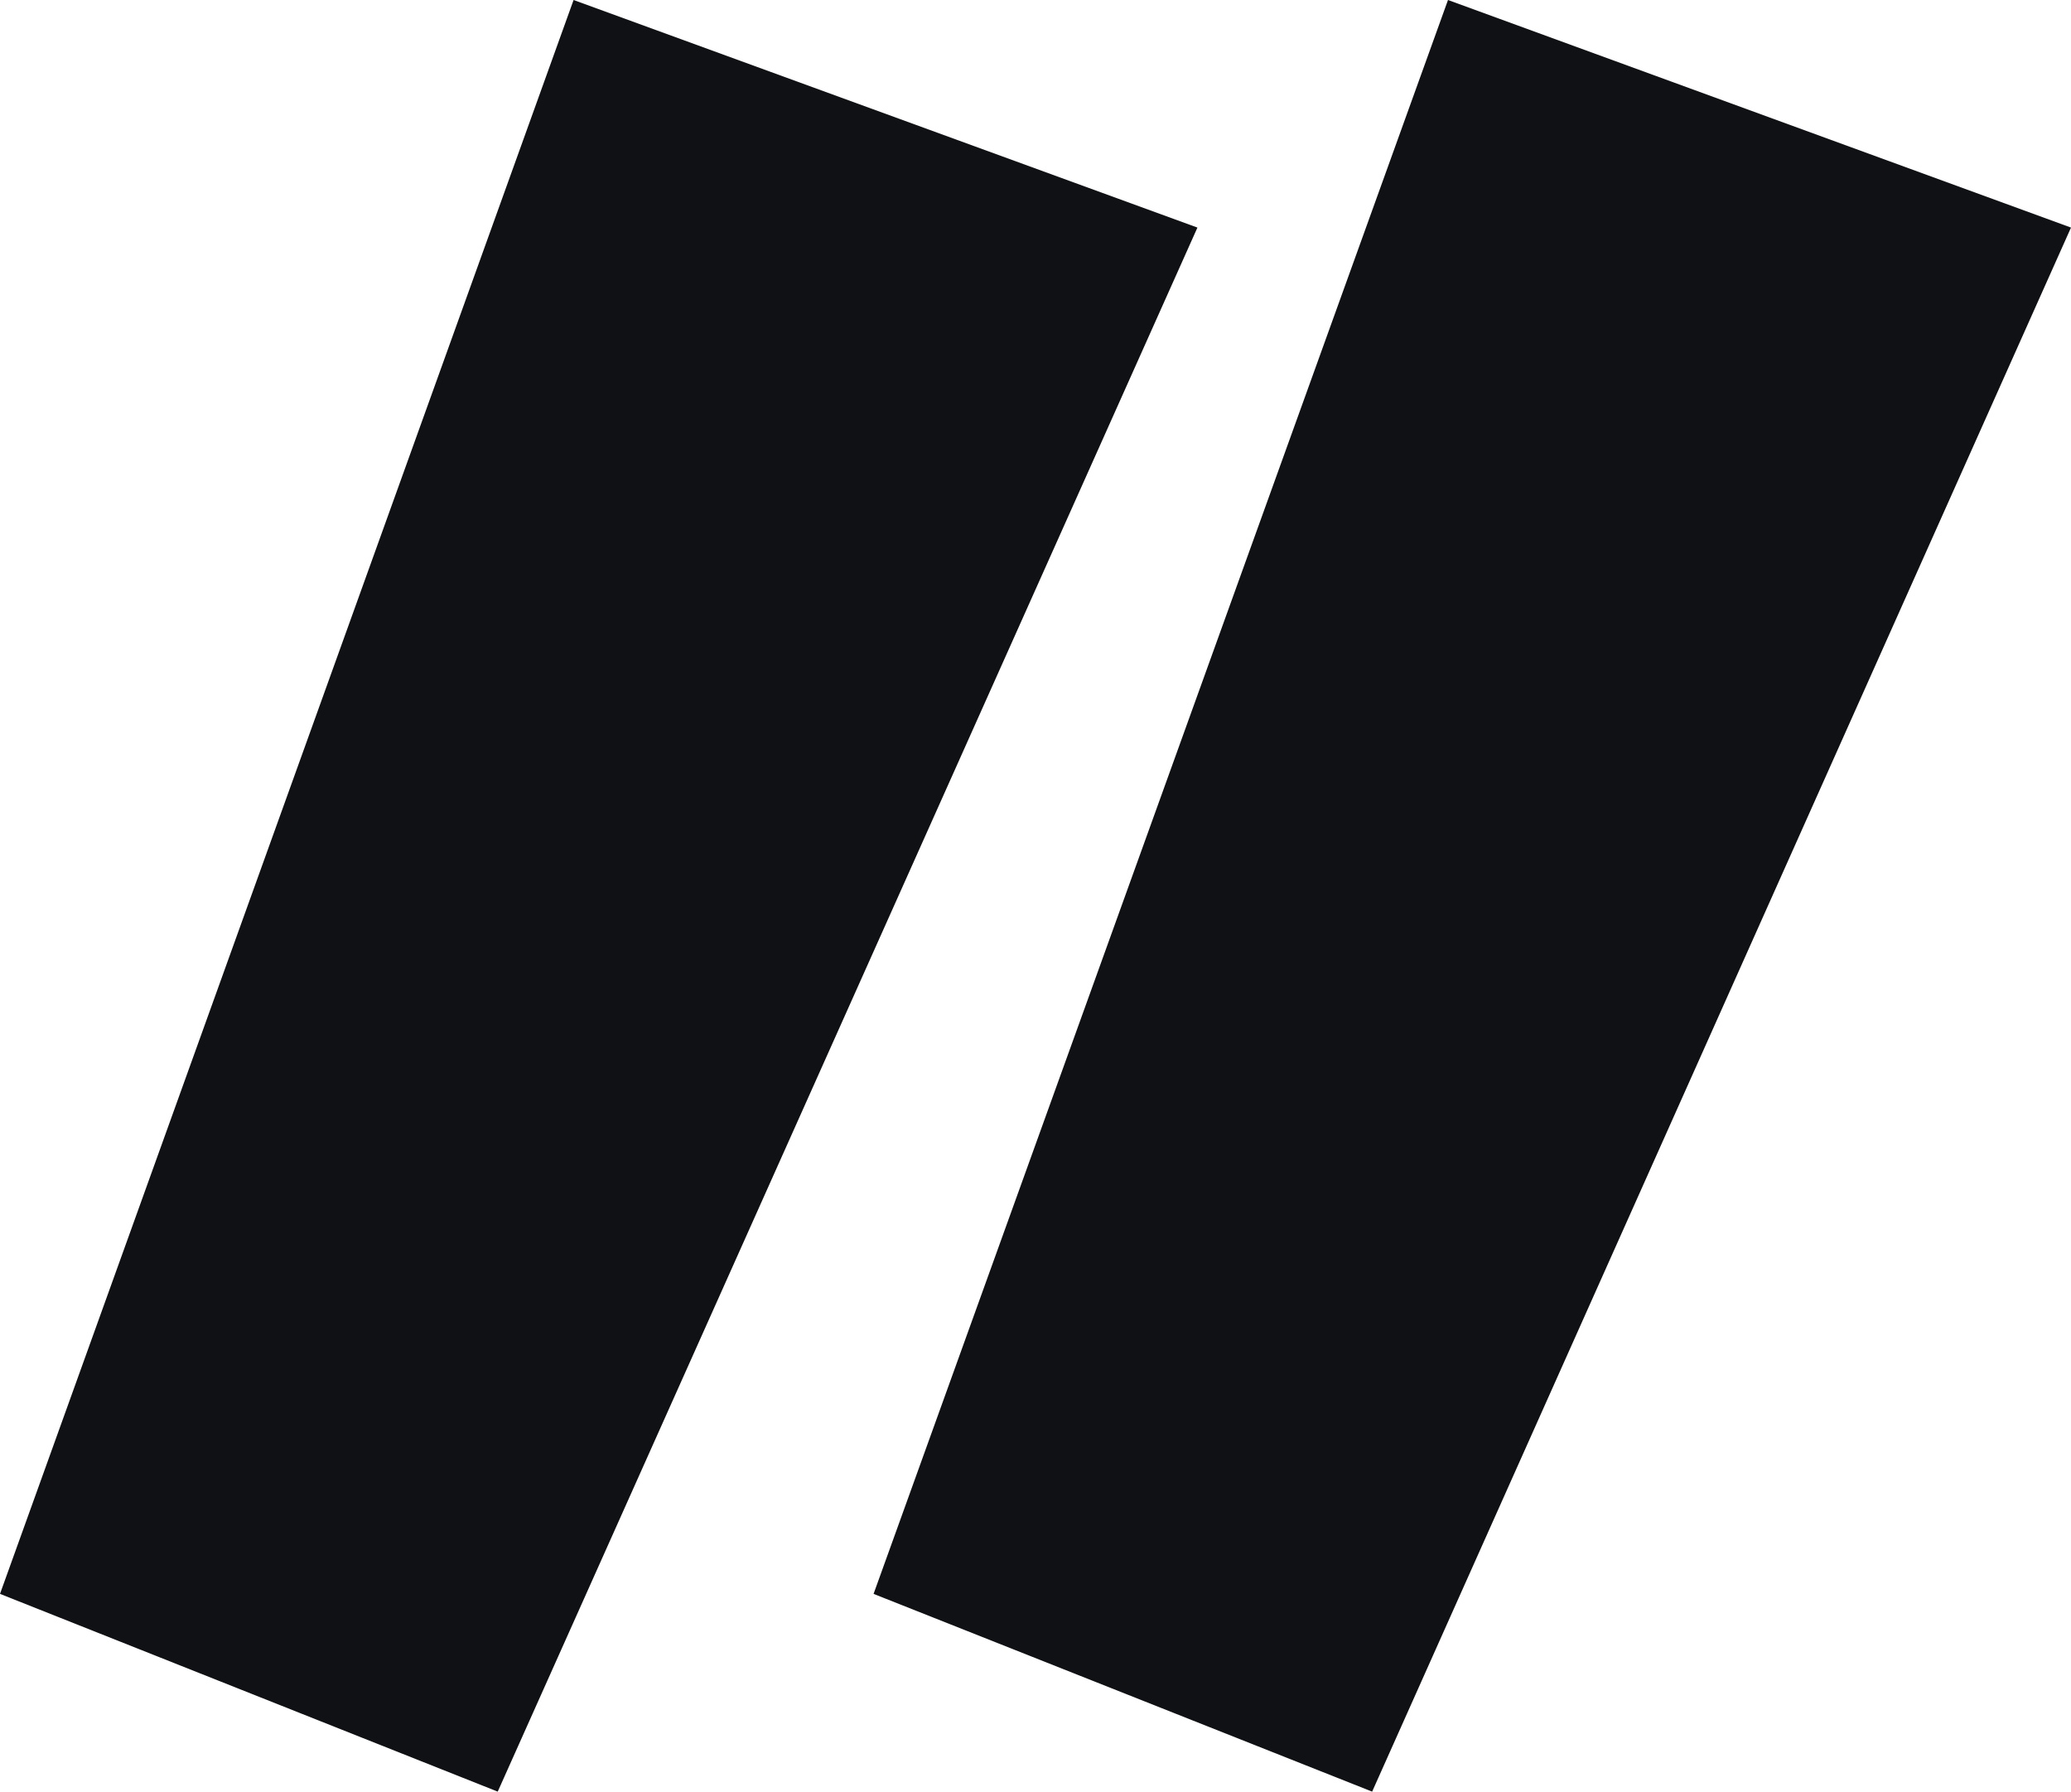 <svg id="Layer_1" data-name="Layer 1" xmlns="http://www.w3.org/2000/svg" viewBox="0 0 24.3 21.02"><defs><style>.cls-1{fill:#0f1114;}</style></defs><polygon class="cls-1" points="16.99 0 10.25 18.7 16.1 21.02 24.3 2.67 16.99 0"/><polygon class="cls-1" points="6.73 0 0 18.7 5.84 21.02 14.05 2.67 6.73 0"/></svg>